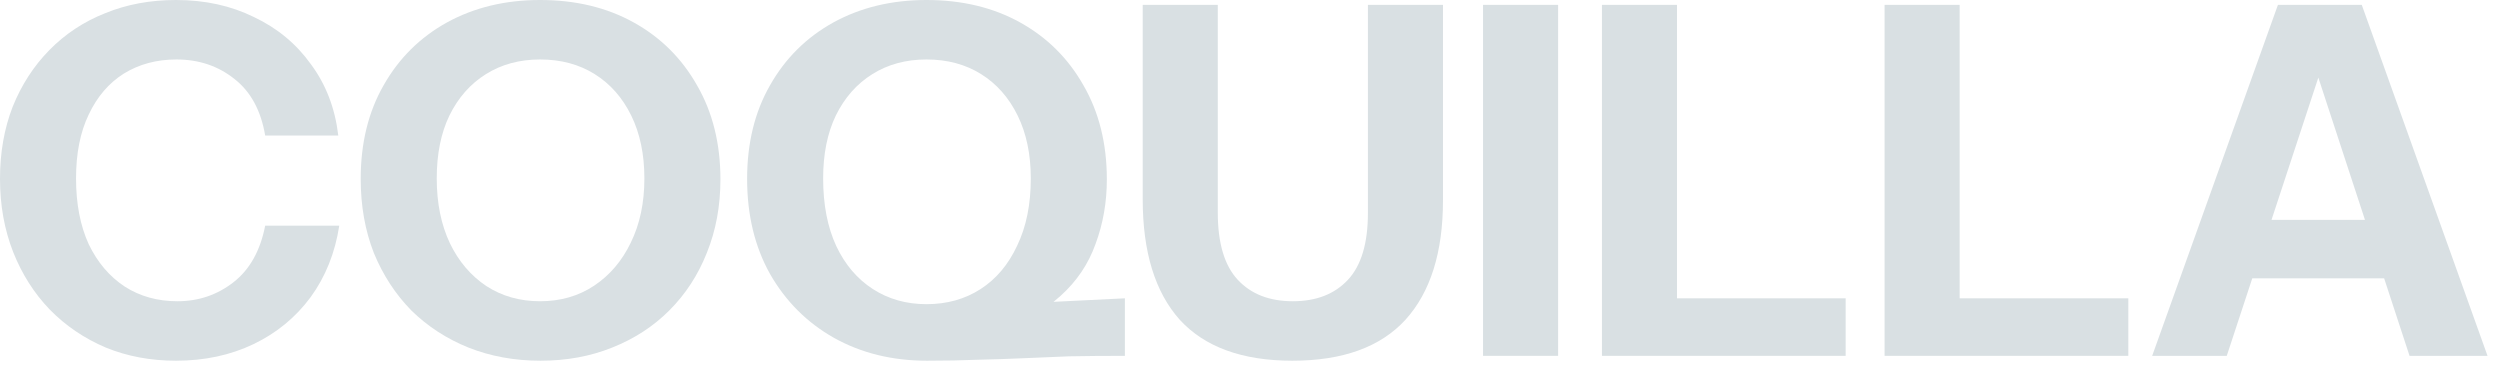 <?xml version="1.0" encoding="utf-8"?>
<svg xmlns="http://www.w3.org/2000/svg" fill="none" height="100%" overflow="visible" preserveAspectRatio="none" style="display: block;" viewBox="0 0 175 26" width="100%">
<g id="COQUILLA">
<path d="M150.652 24.909L159.455 0.341H163.959L155.873 24.909H150.652ZM168.668 24.909L160.615 0.341H165.324L174.127 24.909H168.668ZM155.293 15.389H169.077V19.483H155.293V15.389Z" fill="#D9E0E3" id="Vector"/>
<path d="M131.921 24.909V0.341H137.176V24.909H131.921ZM134.378 24.909V20.882H148.982V24.909H134.378Z" fill="#D9E0E3" id="Vector_2"/>
<path d="M112.136 24.909V0.341H117.39V24.909H112.136ZM114.592 24.909V20.882H129.196V24.909H114.592Z" fill="#D9E0E3" id="Vector_3"/>
<path d="M103.813 24.909V0.341H109.068V24.909H103.813Z" fill="#D9E0E3" id="Vector_4"/>
<path d="M90.466 25.25C86.962 25.25 84.335 24.294 82.583 22.384C80.855 20.45 79.99 17.641 79.99 13.956V0.341H85.245V14.877C85.245 17.015 85.711 18.585 86.644 19.586C87.576 20.587 88.862 21.087 90.5 21.087C92.137 21.087 93.423 20.587 94.355 19.586C95.288 18.585 95.754 17.027 95.754 14.911V0.341H101.009V14.024C101.009 17.664 100.133 20.45 98.382 22.384C96.63 24.294 93.991 25.25 90.466 25.25Z" fill="#D9E0E3" id="Vector_5"/>
<path d="M64.888 25.25C62.454 25.25 60.282 24.715 58.371 23.646C56.483 22.577 54.993 21.087 53.901 19.176C52.832 17.265 52.298 15.048 52.298 12.523C52.298 10.02 52.832 7.837 53.901 5.971C54.97 4.083 56.449 2.616 58.337 1.57C60.248 0.523 62.42 9.15527e-05 64.854 9.15527e-05C67.334 9.15527e-05 69.517 0.523 71.406 1.57C73.294 2.616 74.772 4.083 75.841 5.971C76.933 7.859 77.479 10.055 77.479 12.557C77.479 14.149 77.218 15.65 76.694 17.061C76.194 18.471 75.375 19.688 74.238 20.712C73.123 21.735 71.644 22.497 69.802 22.998L64.888 25.25ZM64.854 21.292C66.287 21.292 67.55 20.939 68.642 20.234C69.734 19.529 70.587 18.517 71.201 17.197C71.838 15.878 72.156 14.308 72.156 12.489C72.156 10.805 71.849 9.338 71.235 8.087C70.621 6.836 69.768 5.869 68.676 5.187C67.584 4.504 66.31 4.163 64.854 4.163C63.421 4.163 62.159 4.504 61.067 5.187C59.975 5.869 59.122 6.836 58.508 8.087C57.916 9.315 57.62 10.782 57.62 12.489C57.62 14.331 57.928 15.912 58.542 17.231C59.156 18.528 60.009 19.529 61.101 20.234C62.193 20.939 63.444 21.292 64.854 21.292ZM64.888 25.25V21.565L78.742 20.882V24.909C77.286 24.909 75.978 24.92 74.818 24.943C73.68 24.988 72.6 25.034 71.576 25.079C70.552 25.125 69.506 25.159 68.437 25.182C67.368 25.227 66.185 25.25 64.888 25.25Z" fill="#D9E0E3" id="Vector_6"/>
<path d="M37.839 25.25C36.02 25.25 34.336 24.943 32.789 24.329C31.265 23.714 29.935 22.85 28.797 21.735C27.683 20.598 26.807 19.256 26.17 17.709C25.556 16.14 25.249 14.411 25.249 12.523C25.249 10.02 25.783 7.837 26.852 5.971C27.922 4.083 29.4 2.616 31.288 1.57C33.199 0.523 35.371 9.15527e-05 37.805 9.15527e-05C40.285 9.15527e-05 42.469 0.523 44.357 1.57C46.245 2.616 47.723 4.083 48.792 5.971C49.884 7.859 50.43 10.055 50.43 12.557C50.43 14.422 50.112 16.14 49.475 17.709C48.861 19.256 47.985 20.598 46.847 21.735C45.733 22.85 44.402 23.714 42.855 24.329C41.331 24.943 39.659 25.25 37.839 25.25ZM37.805 21.087C39.238 21.087 40.501 20.723 41.593 19.995C42.685 19.267 43.538 18.266 44.152 16.992C44.789 15.696 45.107 14.195 45.107 12.489C45.107 10.805 44.8 9.338 44.186 8.087C43.572 6.836 42.719 5.869 41.627 5.187C40.535 4.504 39.261 4.163 37.805 4.163C36.372 4.163 35.11 4.504 34.018 5.187C32.926 5.869 32.073 6.836 31.459 8.087C30.867 9.315 30.572 10.782 30.572 12.489C30.572 14.217 30.879 15.73 31.493 17.027C32.107 18.3 32.96 19.301 34.052 20.029C35.144 20.735 36.395 21.087 37.805 21.087Z" fill="#D9E0E3" id="Vector_7"/>
<path d="M12.318 25.25C10.543 25.25 8.905 24.943 7.404 24.329C5.903 23.692 4.595 22.805 3.48 21.667C2.388 20.53 1.535 19.188 0.921 17.641C0.307 16.071 -0 14.365 -0 12.523C-0 10.68 0.296 8.997 0.887 7.473C1.501 5.949 2.354 4.629 3.446 3.515C4.561 2.377 5.869 1.513 7.37 0.921C8.871 0.307 10.521 9.15527e-05 12.318 9.15527e-05C14.342 9.15527e-05 16.162 0.398 17.777 1.194C19.415 1.968 20.745 3.071 21.769 4.504C22.816 5.914 23.453 7.575 23.68 9.486H18.562C18.266 7.734 17.549 6.415 16.412 5.528C15.275 4.618 13.921 4.163 12.352 4.163C10.964 4.163 9.736 4.493 8.667 5.152C7.62 5.812 6.801 6.767 6.21 8.019C5.618 9.247 5.323 10.737 5.323 12.489C5.323 14.263 5.618 15.798 6.21 17.095C6.824 18.369 7.666 19.358 8.735 20.063C9.804 20.746 11.032 21.087 12.42 21.087C13.899 21.087 15.207 20.643 16.344 19.756C17.481 18.869 18.221 17.55 18.562 15.798H23.748C23.453 17.709 22.781 19.381 21.735 20.814C20.689 22.224 19.358 23.316 17.743 24.09C16.128 24.863 14.319 25.25 12.318 25.25Z" fill="#D9E0E3" id="Vector_8"/>
</g>
</svg>